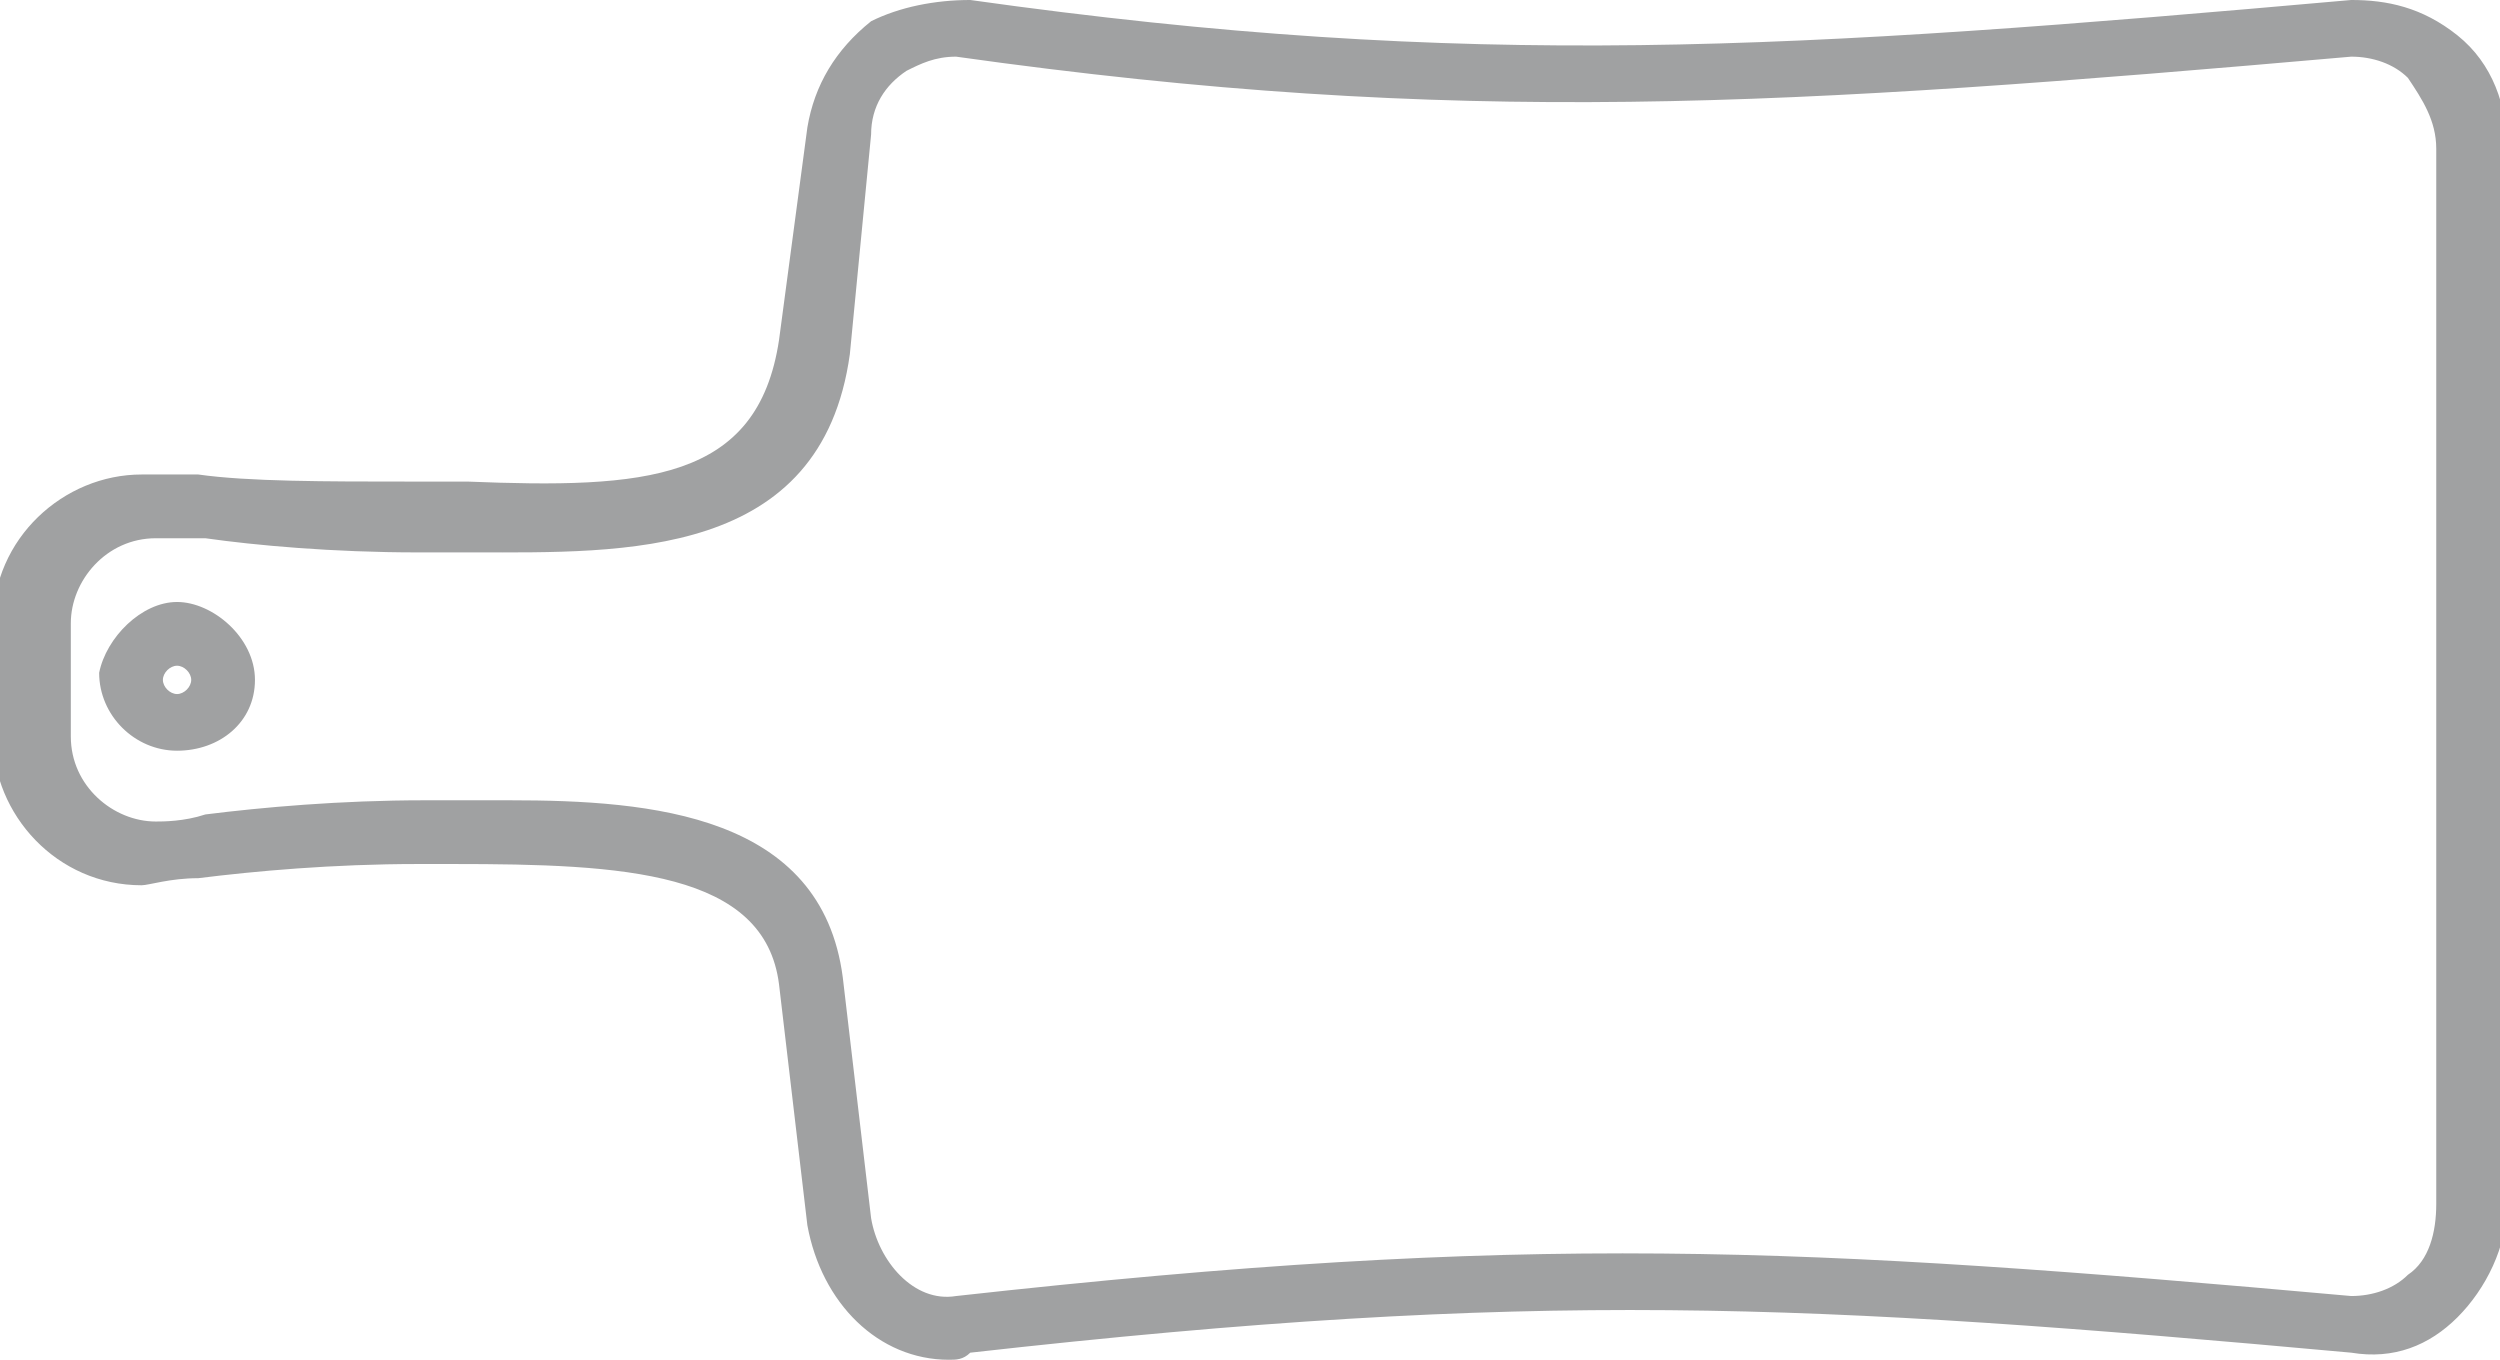 <svg enable-background="new 0 0 35.3 19.2" viewBox="0 0 35.3 19.2" xmlns="http://www.w3.org/2000/svg"><path d="m2.5 9.4c-.1 0-.2.1-.2.2s.1.2.2.2.2-.1.2-.2-.1-.2-.2-.2m0 1.2c-.6 0-1.1-.5-1.1-1.1.1-.5.6-1 1.1-1s1.1.5 1.1 1.1-.5 1-1.1 1m4.7.7c2 0 4.4.2 4.7 2.5l.4 3.4c.1.6.6 1.2 1.2 1.1 8.1-.9 11.9-.7 19.7 0 .3 0 .6-.1.8-.3.3-.2.4-.6.4-1v-14.9c0-.4-.2-.7-.4-1-.2-.2-.5-.3-.8-.3-8 .7-12.6 1-19.7 0-.3 0-.5.1-.7.2-.3.2-.5.5-.5.9l-.3 3.1c-.4 2.9-3.2 2.8-5.3 2.8-.3 0-.5 0-.8 0-1.2 0-2.3-.1-3-.2-.3 0-.6 0-.7 0-.7 0-1.2.6-1.2 1.2v1.6c0 .7.6 1.2 1.2 1.2.1 0 .4 0 .7-.1.8-.1 1.9-.2 3.1-.2h.5zm6.2 7.9c-1 0-1.8-.8-2-1.9l-.4-3.4c-.2-1.6-2.2-1.7-4.6-1.7-.2 0-.3 0-.5 0-1.2 0-2.3.1-3.1.2-.4 0-.7.1-.8.1-1.2 0-2.1-1-2.1-2.1v-1.6c0-1.2 1-2.1 2.1-2.1h.8c.7.1 1.8.1 3 .1h.8c2.5.1 4.1 0 4.4-2l.4-3c.1-.6.4-1.1.9-1.5.4-.2.9-.3 1.4-.3 7.1 1 11.6.7 19.5 0 .5 0 1 .1 1.5.5s.7 1 .7 1.6v14.9c0 .6-.3 1.2-.7 1.6s-.9.6-1.5.5c-7.7-.7-11.5-.9-19.5 0-.1.1-.2.1-.3.1" fill="#a0a1a2"/></svg>